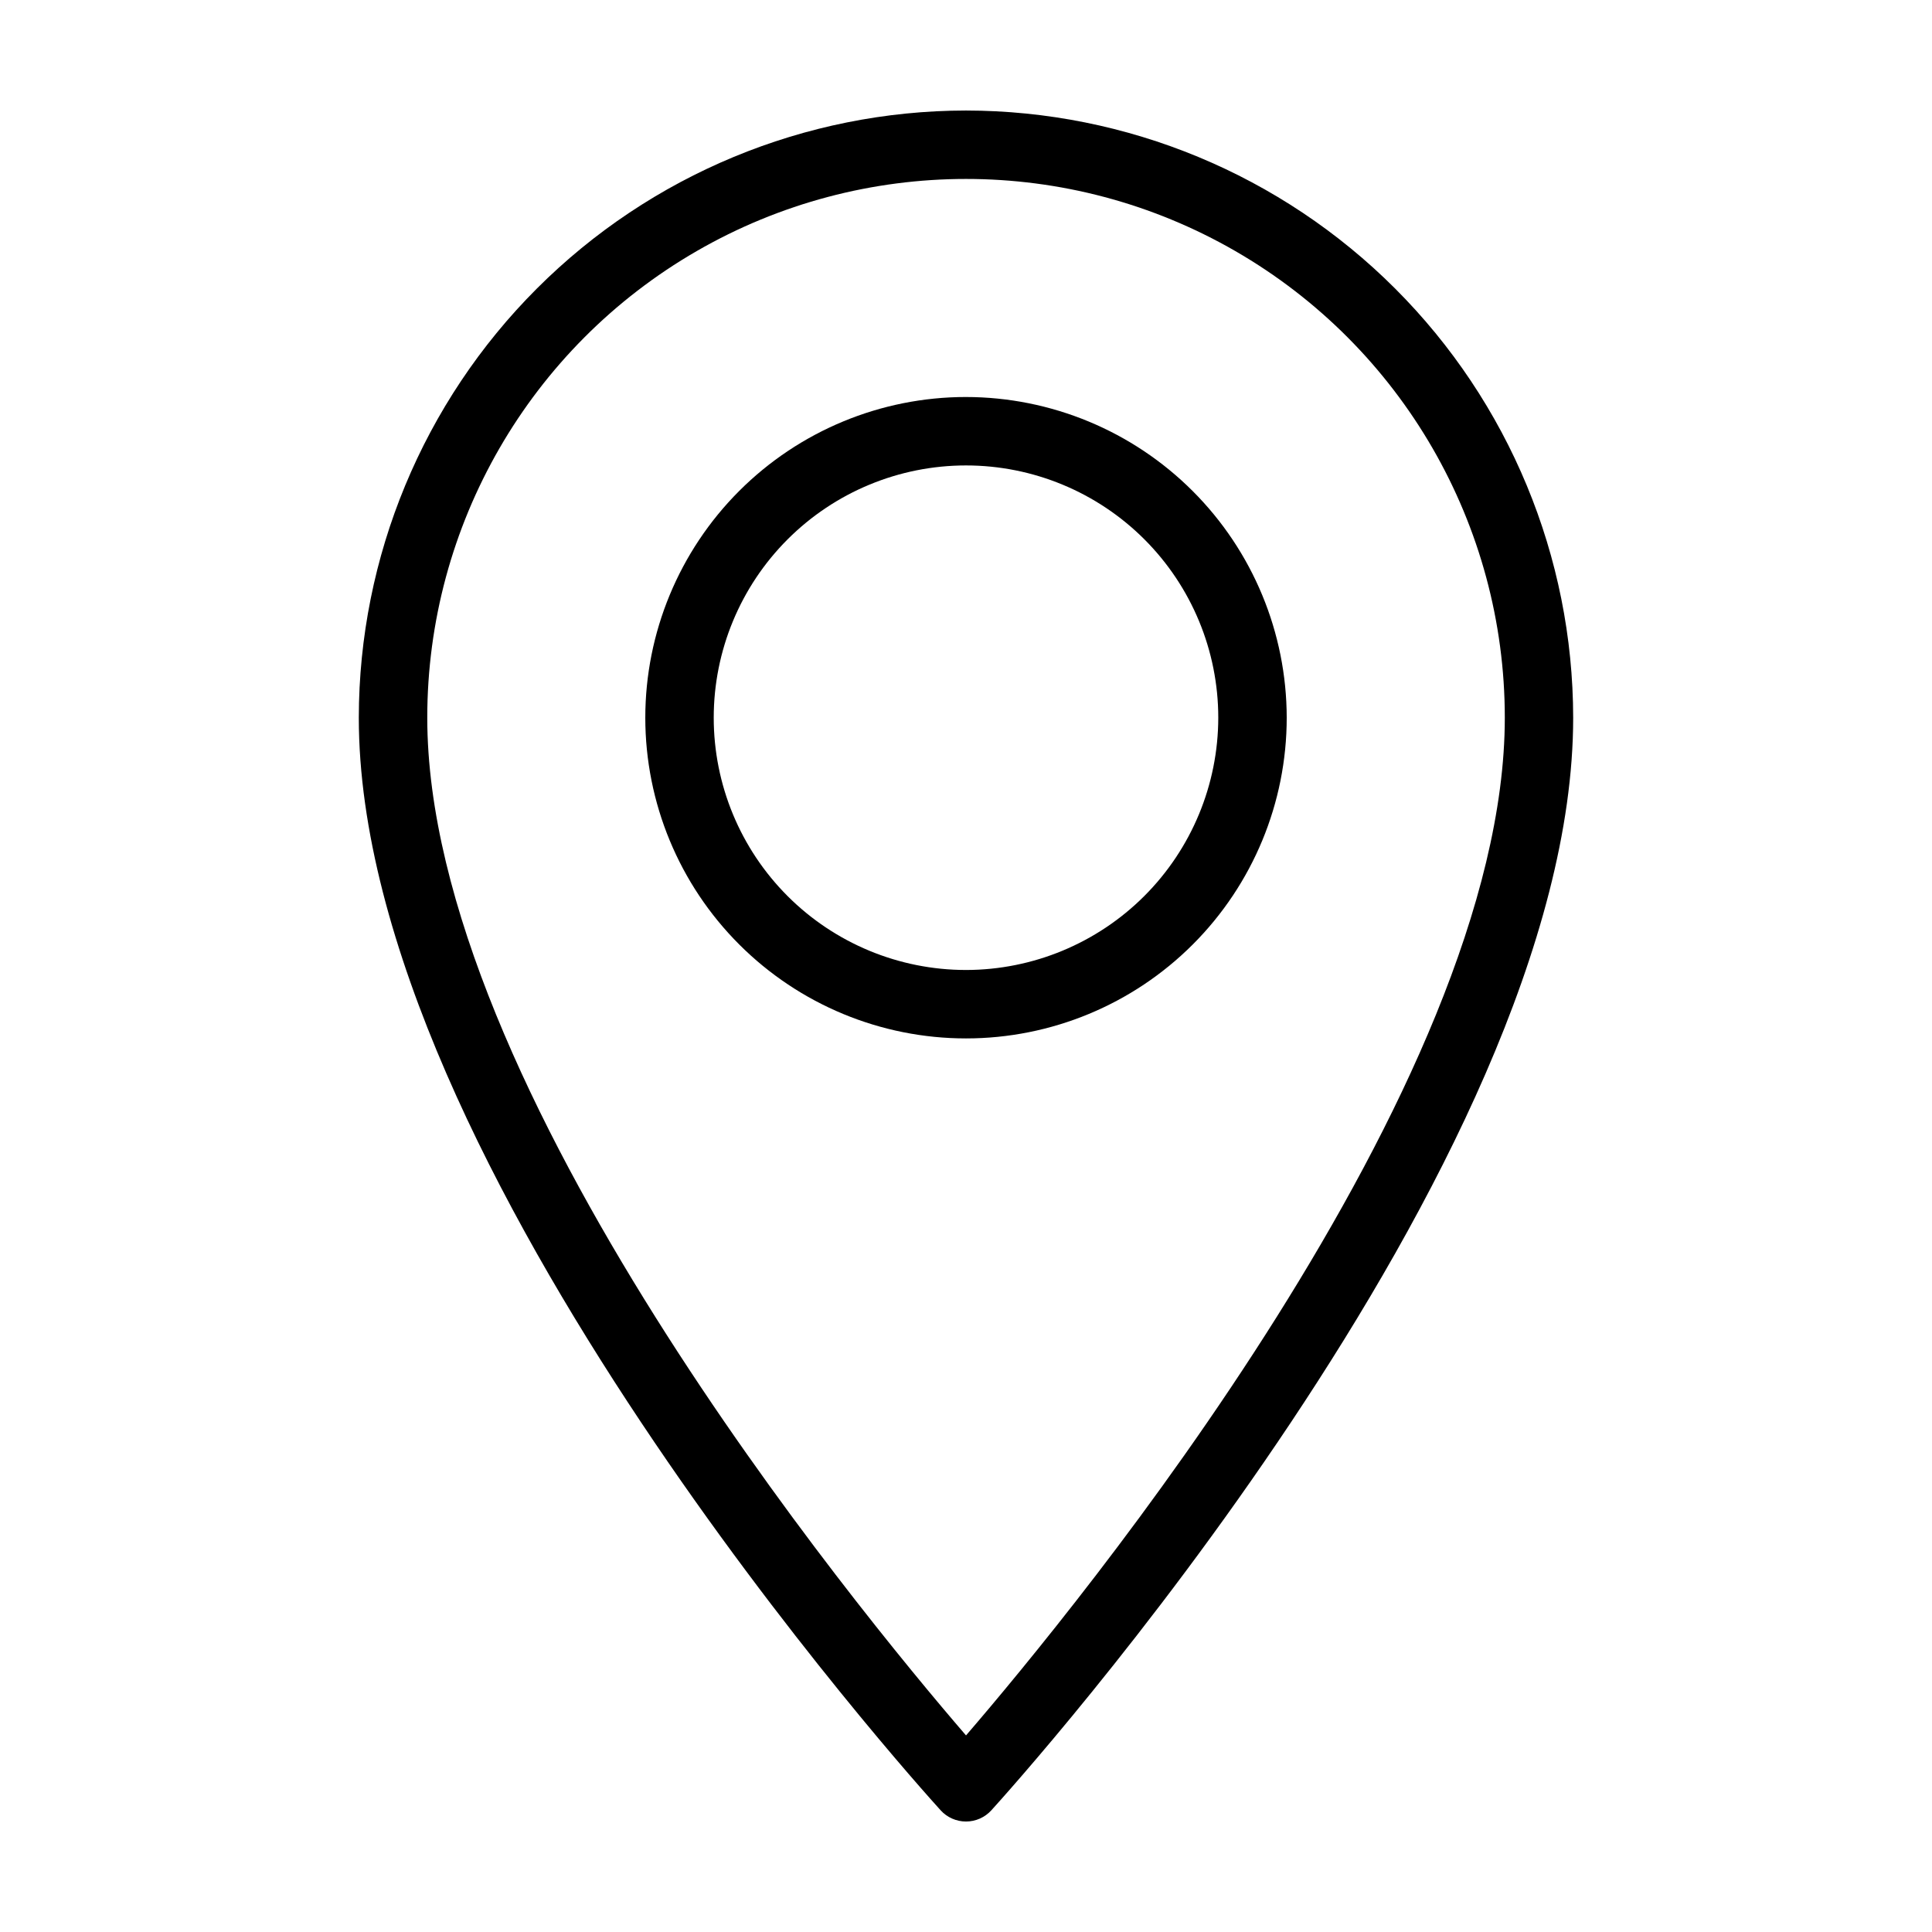 <?xml version="1.0" encoding="UTF-8"?>
<!-- Uploaded to: SVG Repo, www.svgrepo.com, Generator: SVG Repo Mixer Tools -->
<svg fill="#000000" width="800px" height="800px" version="1.1" viewBox="144 144 512 512" xmlns="http://www.w3.org/2000/svg">
 <g>
  <path d="m400 173.29c-42.66 0.047-83.562 17.016-113.73 47.184-30.168 30.168-47.137 71.066-47.184 113.73 0 118.56 147.91 282.62 154.2 289.55v0.004c1.719 1.887 4.156 2.965 6.711 2.965 2.555 0 4.992-1.078 6.711-2.965 6.297-6.926 154.2-170.99 154.2-289.55v-0.004c-0.047-42.66-17.016-83.562-47.184-113.73-30.168-30.168-71.066-47.137-113.73-47.184zm0 430.61c-29.102-33.77-142.77-171.93-142.77-269.7 0-51.008 27.211-98.141 71.387-123.65 44.176-25.504 98.602-25.504 142.78 0 44.176 25.508 71.391 72.641 71.391 123.65 0 97.766-113.68 235.93-142.78 269.7z"/>
  <path d="m400 249.21c-22.539 0-44.156 8.953-60.098 24.891-15.938 15.941-24.891 37.559-24.891 60.098 0 22.543 8.953 44.16 24.891 60.098 15.941 15.941 37.559 24.895 60.098 24.895 22.543 0 44.16-8.953 60.098-24.895 15.941-15.938 24.895-37.555 24.895-60.098-0.023-22.531-8.988-44.137-24.922-60.066-15.934-15.934-37.535-24.898-60.07-24.922zm0 151.85v-0.004c-17.73 0-34.734-7.043-47.273-19.578-12.539-12.539-19.582-29.543-19.582-47.277 0-17.73 7.043-34.734 19.582-47.273 12.539-12.535 29.543-19.582 47.273-19.582 17.73 0 34.738 7.047 47.273 19.582 12.539 12.539 19.582 29.543 19.582 47.273-0.02 17.727-7.07 34.719-19.602 47.254-12.535 12.531-29.527 19.582-47.254 19.602z"/>
 </g>
</svg>